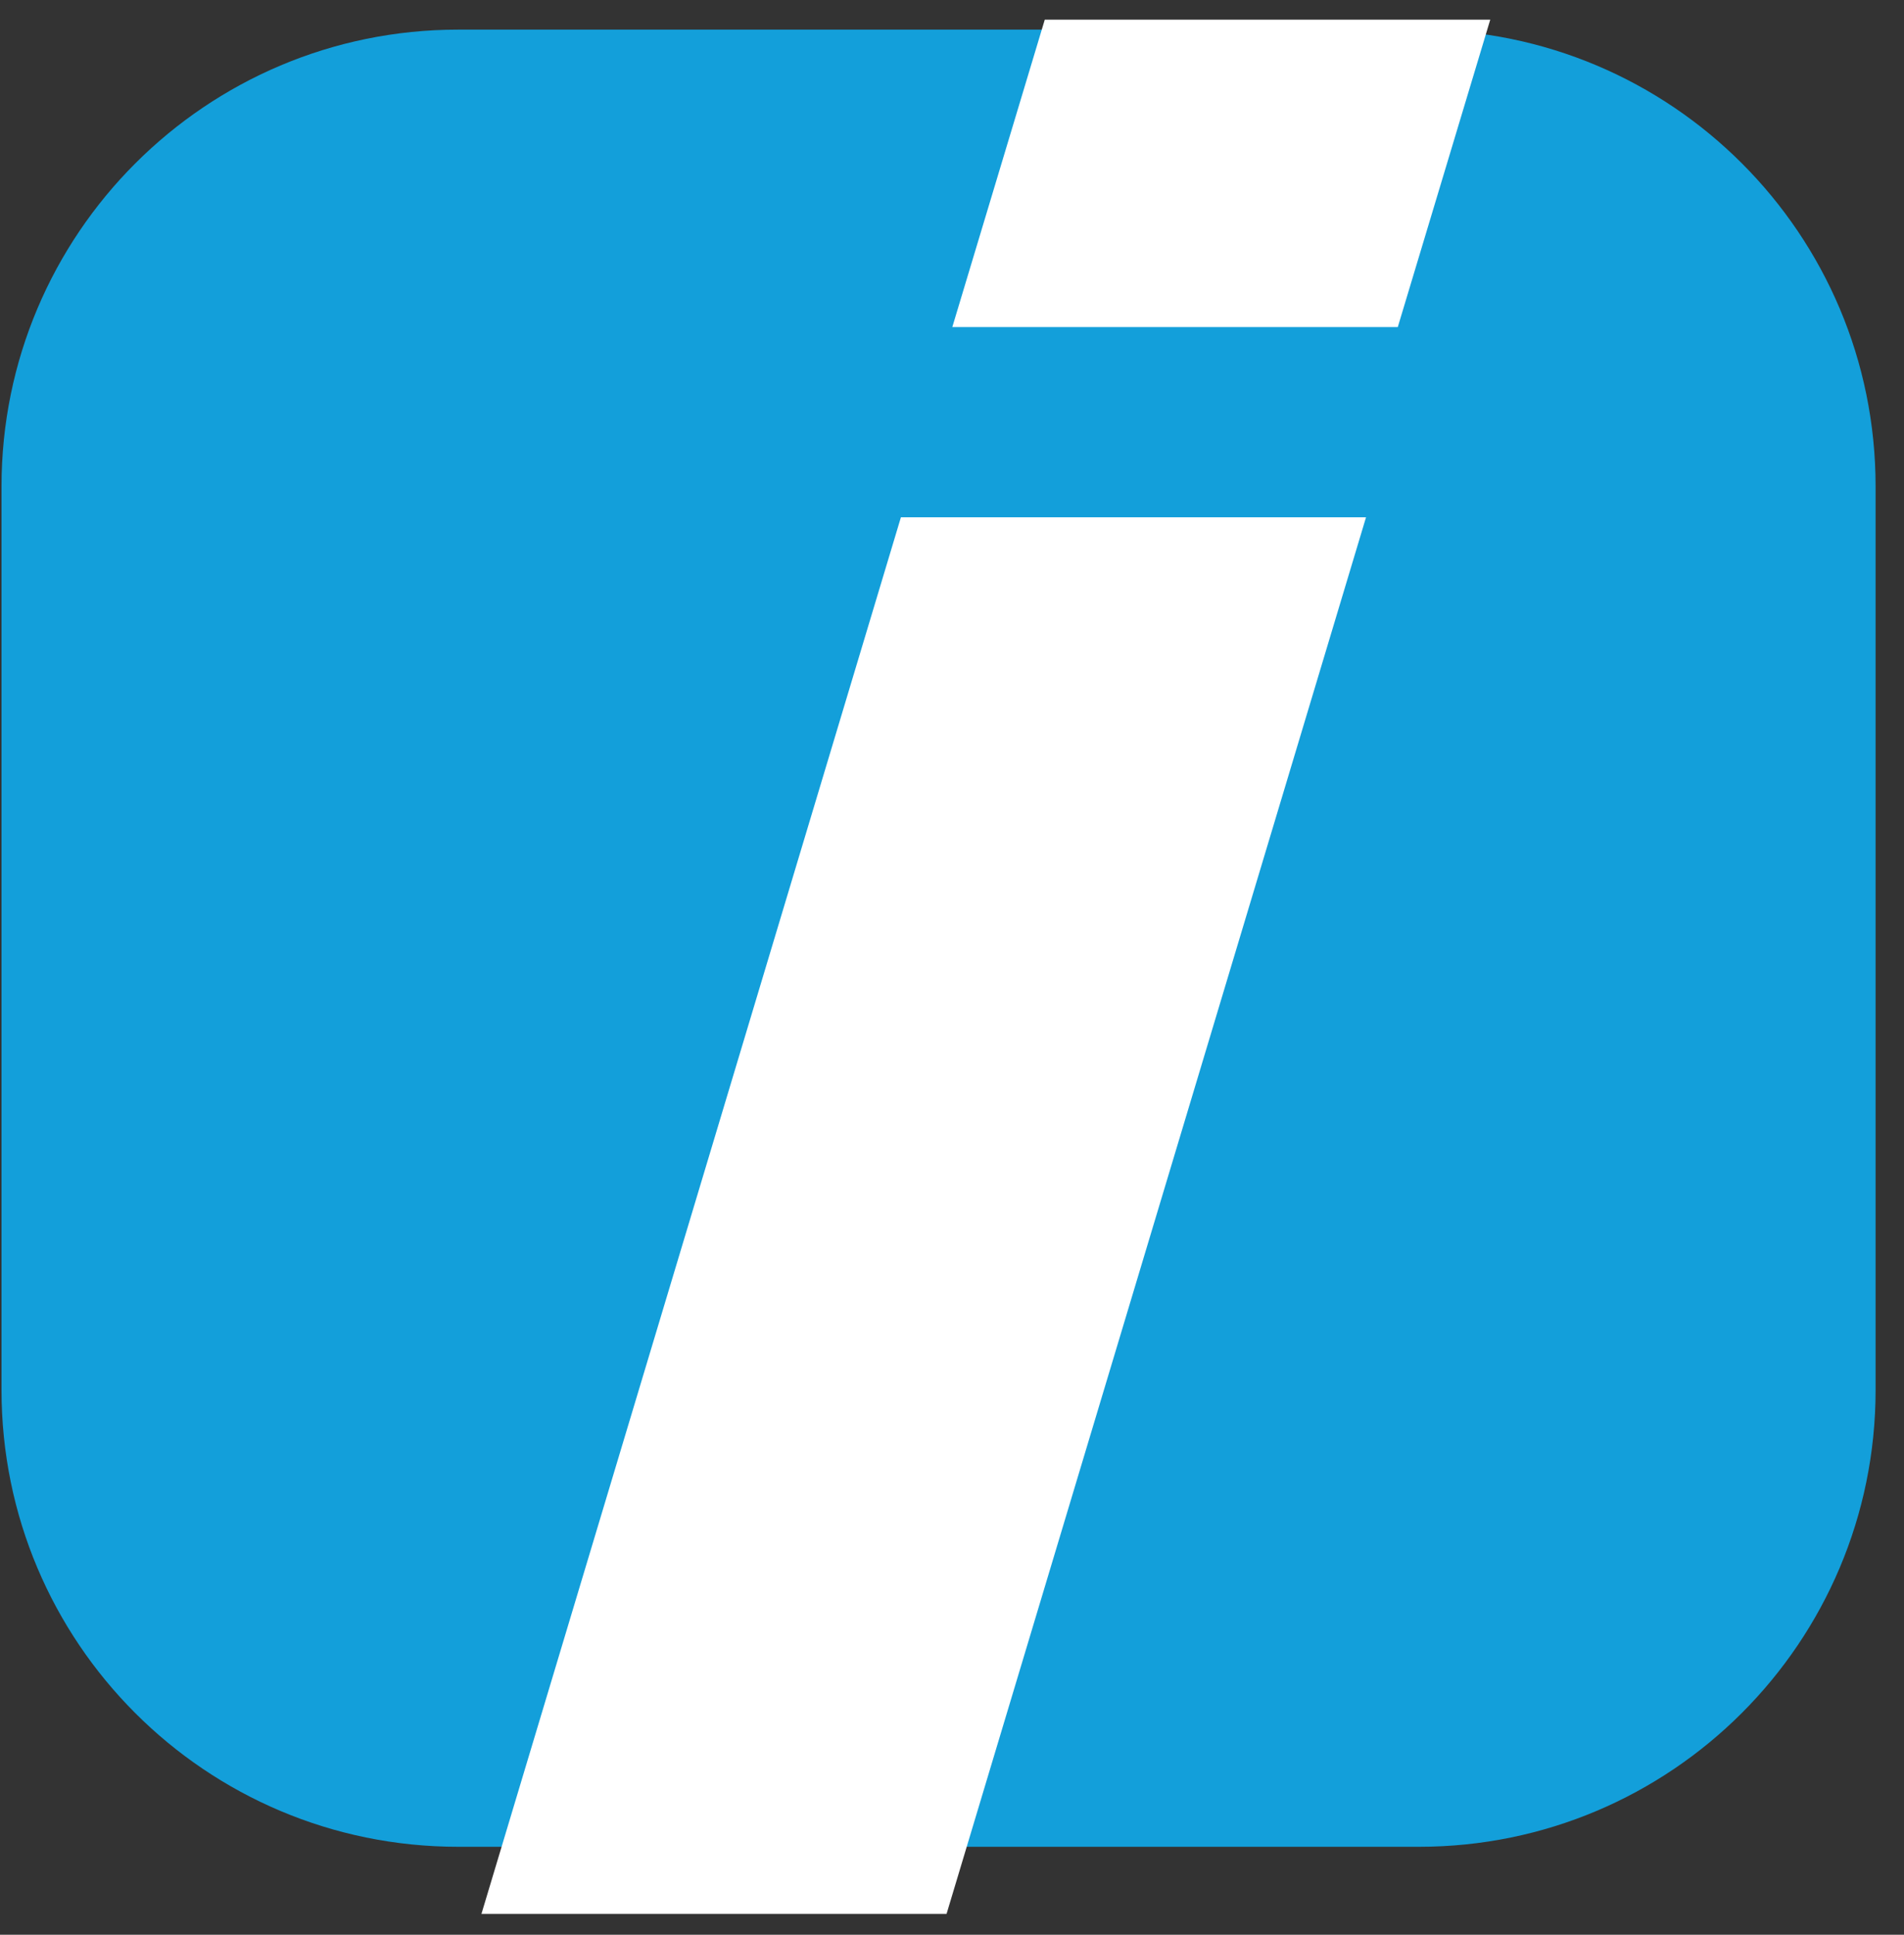 <?xml version="1.0" encoding="UTF-8"?>
<svg xmlns="http://www.w3.org/2000/svg" xmlns:xlink="http://www.w3.org/1999/xlink" width="63px" height="64px" viewBox="0 0 63 64" version="1.1">
  <rect x="0" y="0" width="63" height="64" fill="#333333" stroke="none"/>
  <title>idss-color-vertical</title>
  <g id="Page-1" stroke="none" stroke-width="1" fill="none" fill-rule="evenodd">
    <g id="idss-color-vertical" fill-rule="nonzero">
      <g id="Group" fill="#139FDA">
        <path d="M46.95,61.09 L15.16,61.09 C6.81,61.09 0.05,54.33 0.05,45.98 L0.05,16.09 C0.05,7.74 6.82,0.98 15.16,0.98 L46.95,0.98 C55.3,0.98 62.06,7.74 62.06,16.09 L62.06,45.98 C62.06,54.33 55.29,61.09 46.95,61.09" id="Path"></path>
      </g>
      <path d="M29.81,17.11 L15.93,63.31 L31.32,63.31 L45.2,17.11 L29.81,17.11 Z M34.57,0.65 L31.51,10.82 L46.25,10.82 L49.31,0.65 L34.57,0.65 Z" id="Shape" fill="#FFFFFF"></path>
    </g>
  </g>
</svg>
